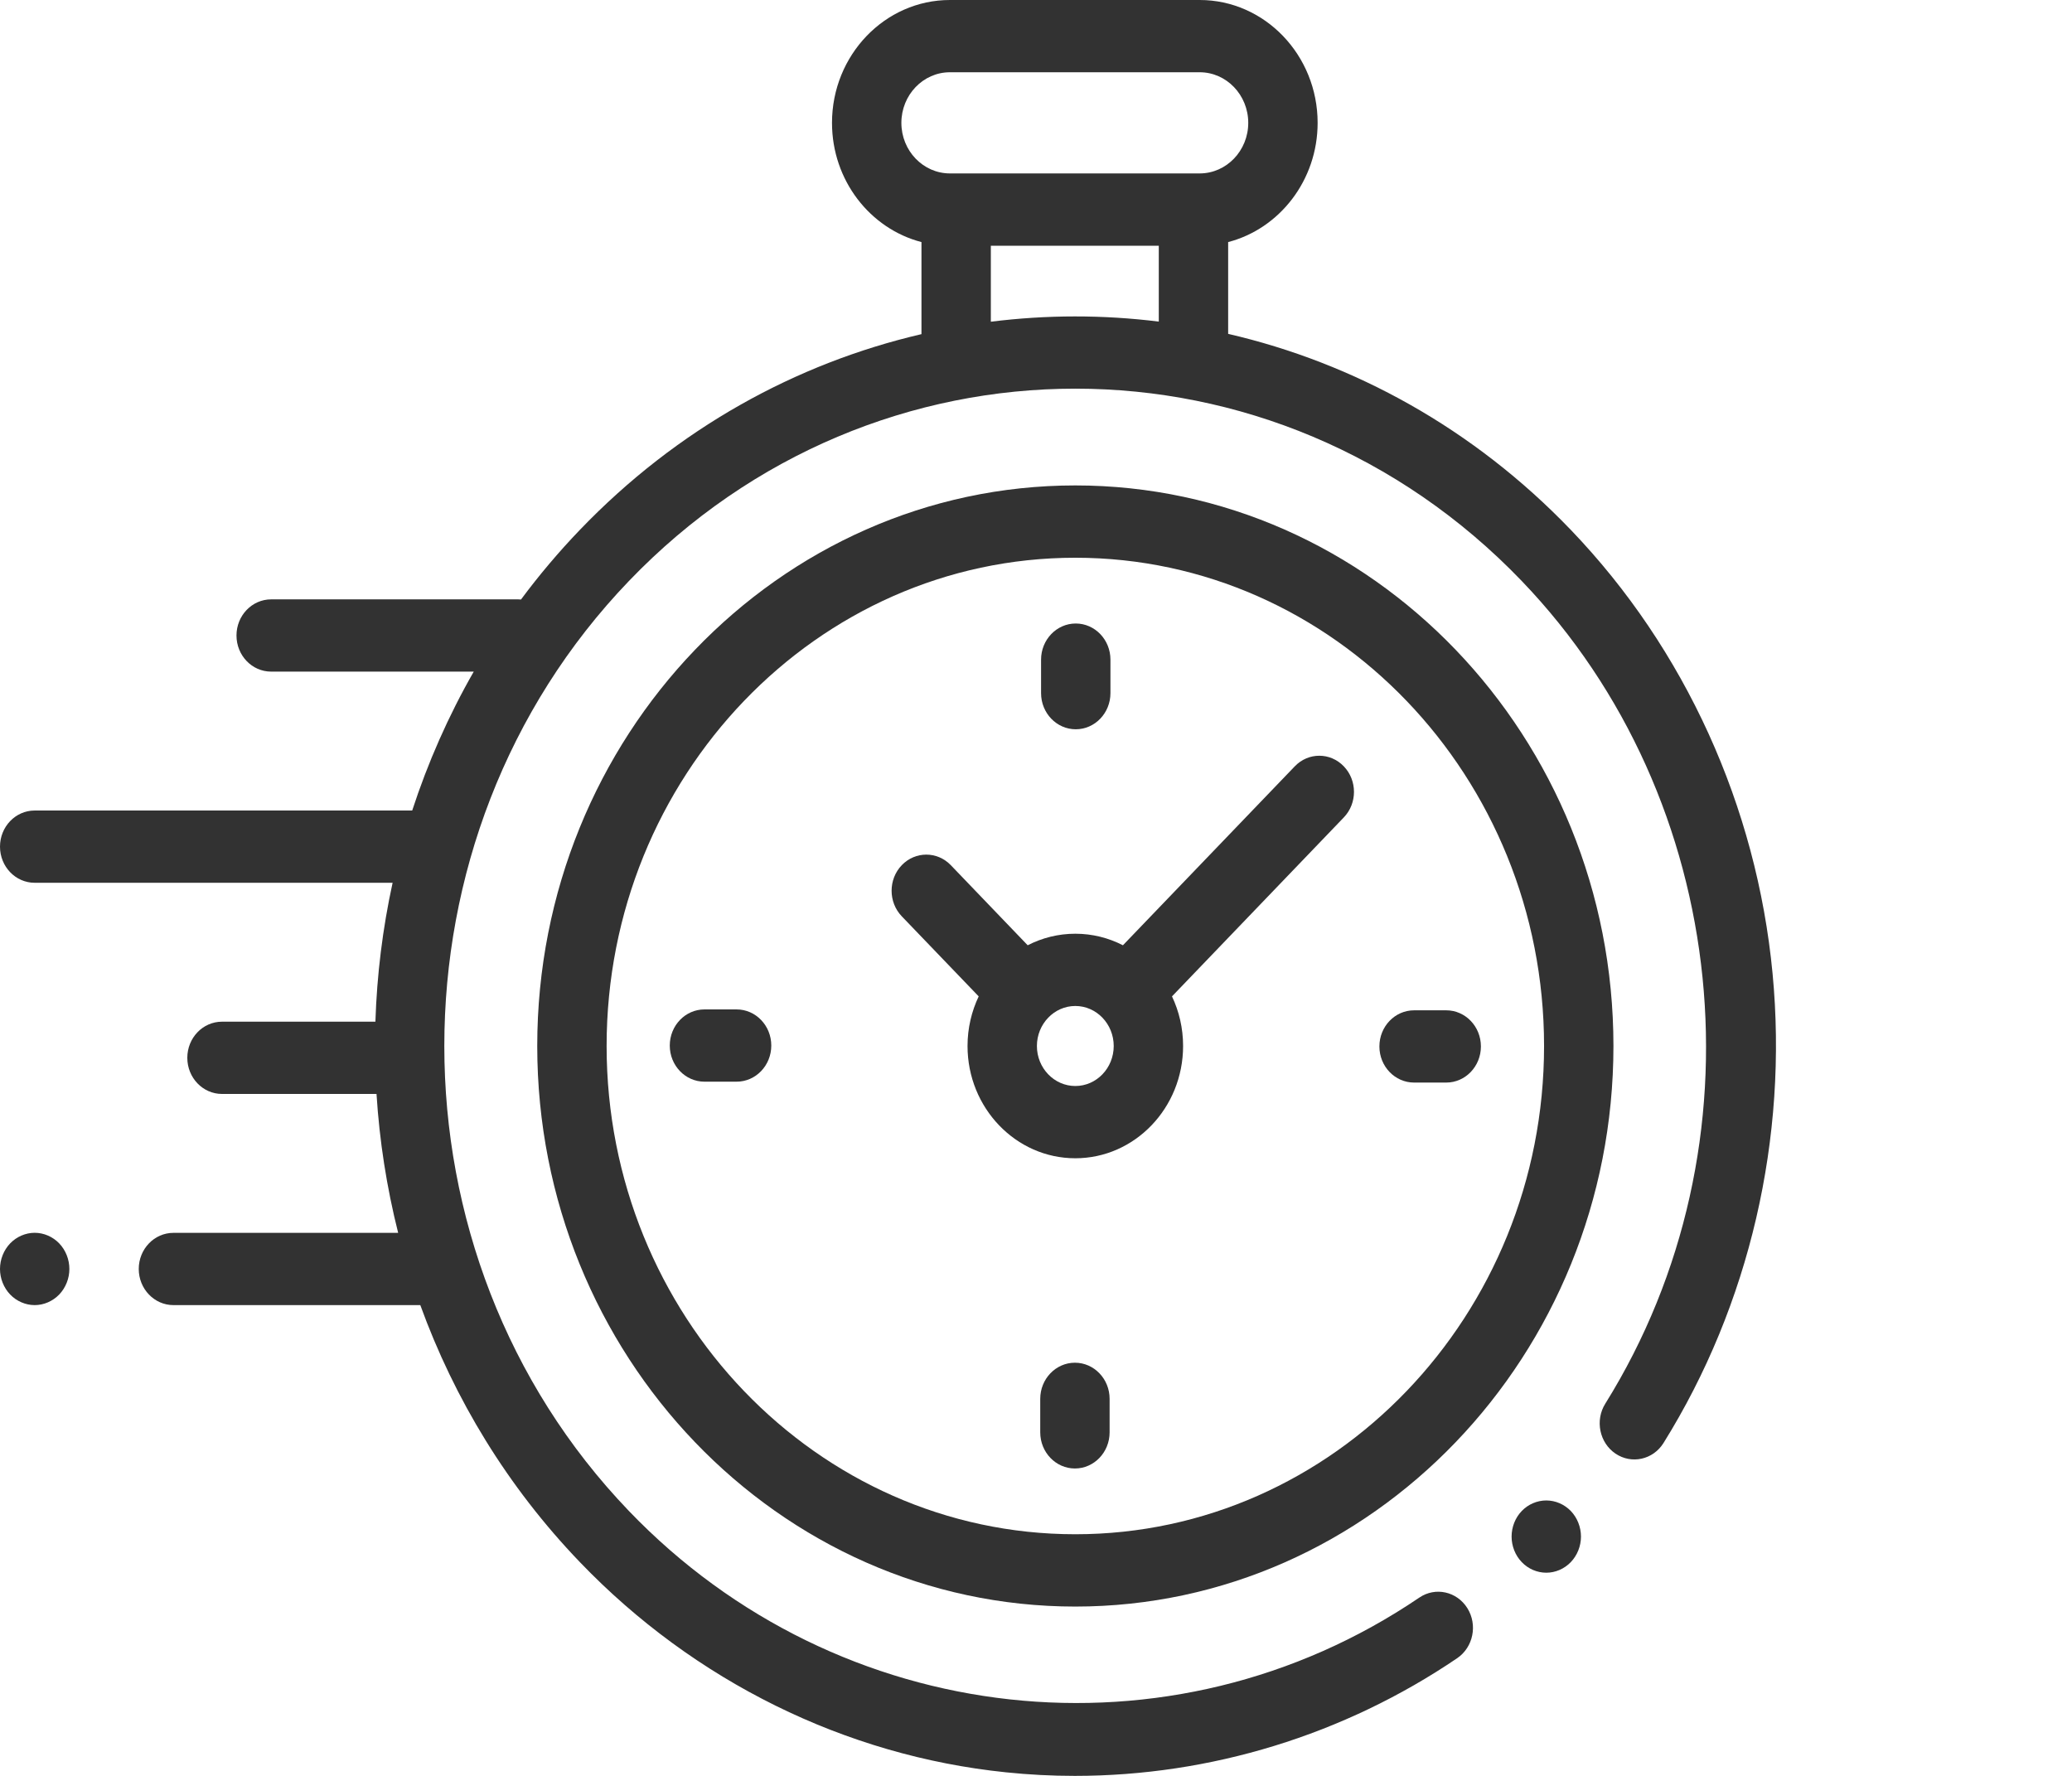 <svg width="42" height="36" viewBox="0 0 32 32" xmlns="http://www.w3.org/2000/svg" preserveAspectRatio="xMinYMax meet">
<path d="M31.938 17.54C31.651 14.529 30.36 11.691 28.303 9.548C26.545 7.716 24.393 6.54 22.129 6.016V4.362C23.053 4.122 23.741 3.25 23.741 2.214C23.741 0.993 22.788 0 21.616 0H17.116C15.944 0 14.991 0.993 14.991 2.214C14.991 3.25 15.678 4.122 16.603 4.362V6.021C14.346 6.546 12.201 7.722 10.448 9.548C10.064 9.948 9.711 10.367 9.387 10.803C9.371 10.801 9.355 10.8 9.339 10.8H4.886C4.54 10.8 4.261 11.092 4.261 11.451C4.261 11.811 4.54 12.102 4.886 12.102H8.536C8.078 12.902 7.709 13.741 7.427 14.605H0.625C0.28 14.605 0 14.896 0 15.256C0 15.616 0.28 15.907 0.625 15.907H7.074C6.894 16.731 6.791 17.569 6.764 18.41H4C3.655 18.41 3.375 18.701 3.375 19.061C3.375 19.421 3.655 19.712 4 19.712H6.784C6.837 20.555 6.967 21.393 7.174 22.215H3.125C2.78 22.215 2.5 22.506 2.5 22.866C2.5 23.225 2.78 23.517 3.125 23.517H7.573C8.186 25.206 9.144 26.79 10.448 28.148C12.507 30.293 15.234 31.639 18.127 31.936C18.54 31.979 18.953 32 19.366 32C21.805 32 24.213 31.265 26.256 29.879C26.545 29.682 26.627 29.279 26.439 28.978C26.25 28.676 25.863 28.591 25.574 28.787C21.102 31.821 15.112 31.165 11.332 27.227C6.897 22.607 6.897 15.089 11.332 10.469C15.767 5.848 22.983 5.848 27.419 10.469C31.194 14.402 31.827 20.636 28.924 25.293C28.736 25.594 28.819 25.998 29.108 26.193C29.398 26.389 29.785 26.303 29.973 26.002C31.523 23.514 32.221 20.509 31.938 17.54ZM16.241 2.214C16.241 1.711 16.633 1.302 17.116 1.302H21.616C22.098 1.302 22.491 1.711 22.491 2.214C22.491 2.716 22.098 3.125 21.616 3.125H17.116C16.633 3.125 16.241 2.716 16.241 2.214ZM17.853 5.797V4.428H20.879V5.795C19.874 5.67 18.858 5.671 17.853 5.797Z" fill="#323232"/>
<path d="M27.861 27.037C27.696 27.037 27.535 27.106 27.419 27.227C27.302 27.348 27.236 27.516 27.236 27.688C27.236 27.859 27.302 28.027 27.419 28.148C27.535 28.27 27.696 28.339 27.861 28.339C28.025 28.339 28.186 28.27 28.303 28.148C28.419 28.027 28.486 27.859 28.486 27.688C28.486 27.516 28.419 27.348 28.303 27.227C28.186 27.106 28.025 27.037 27.861 27.037Z" fill="#323232"/>
<path d="M19.375 8.747C14.029 8.747 9.68 13.278 9.68 18.848C9.68 24.418 14.029 28.949 19.375 28.949C24.722 28.949 29.071 24.418 29.071 18.848C29.071 13.278 24.722 8.747 19.375 8.747ZM19.375 27.646C14.718 27.646 10.93 23.699 10.93 18.848C10.93 13.997 14.718 10.05 19.375 10.05C24.032 10.05 27.821 13.997 27.821 18.848C27.821 23.699 24.032 27.646 19.375 27.646Z" fill="#323232"/>
<path d="M23.329 13.809L20.233 17.033C19.974 16.9 19.683 16.825 19.375 16.825C19.067 16.825 18.776 16.9 18.517 17.033L17.132 15.59C16.888 15.336 16.492 15.336 16.248 15.59C16.004 15.844 16.004 16.257 16.248 16.511L17.634 17.954C17.506 18.224 17.433 18.527 17.433 18.848C17.433 19.964 18.304 20.871 19.375 20.871C20.446 20.871 21.317 19.964 21.317 18.848C21.317 18.527 21.245 18.224 21.117 17.954L24.213 14.729C24.457 14.475 24.457 14.063 24.213 13.809C23.969 13.554 23.573 13.554 23.329 13.809ZM19.375 19.569C18.994 19.569 18.683 19.246 18.683 18.848C18.683 18.451 18.994 18.127 19.375 18.127C19.757 18.127 20.067 18.451 20.067 18.848C20.067 19.246 19.757 19.569 19.375 19.569Z" fill="#323232"/>
<path d="M26.058 18.205H25.479C25.134 18.205 24.854 18.496 24.854 18.856C24.854 19.216 25.134 19.507 25.479 19.507H26.058C26.403 19.507 26.683 19.216 26.683 18.856C26.683 18.496 26.403 18.205 26.058 18.205Z" fill="#323232"/>
<path d="M13.272 18.189H12.693C12.348 18.189 12.068 18.48 12.068 18.84C12.068 19.2 12.348 19.491 12.693 19.491H13.272C13.617 19.491 13.897 19.2 13.897 18.84C13.897 18.48 13.617 18.189 13.272 18.189Z" fill="#323232"/>
<path d="M19.383 13.141C19.728 13.141 20.008 12.849 20.008 12.49V11.886C20.008 11.527 19.728 11.235 19.383 11.235C19.038 11.235 18.758 11.527 18.758 11.886V12.49C18.758 12.849 19.038 13.141 19.383 13.141Z" fill="#323232"/>
<path d="M19.368 24.555C19.023 24.555 18.743 24.847 18.743 25.206V25.81C18.743 26.169 19.023 26.461 19.368 26.461C19.713 26.461 19.993 26.169 19.993 25.81V25.206C19.993 24.847 19.713 24.555 19.368 24.555Z" fill="#323232"/>
<path d="M0.625 22.214C0.461 22.214 0.299 22.284 0.183 22.405C0.067 22.526 1.41233e-07 22.694 1.41233e-07 22.866C1.41233e-07 23.037 0.067 23.205 0.183 23.326C0.299 23.447 0.461 23.517 0.625 23.517C0.789 23.517 0.951 23.447 1.067 23.326C1.183 23.205 1.25 23.037 1.25 22.866C1.25 22.694 1.183 22.526 1.067 22.405C0.951 22.284 0.789 22.214 0.625 22.214Z" fill="#323232"/>
</svg>

